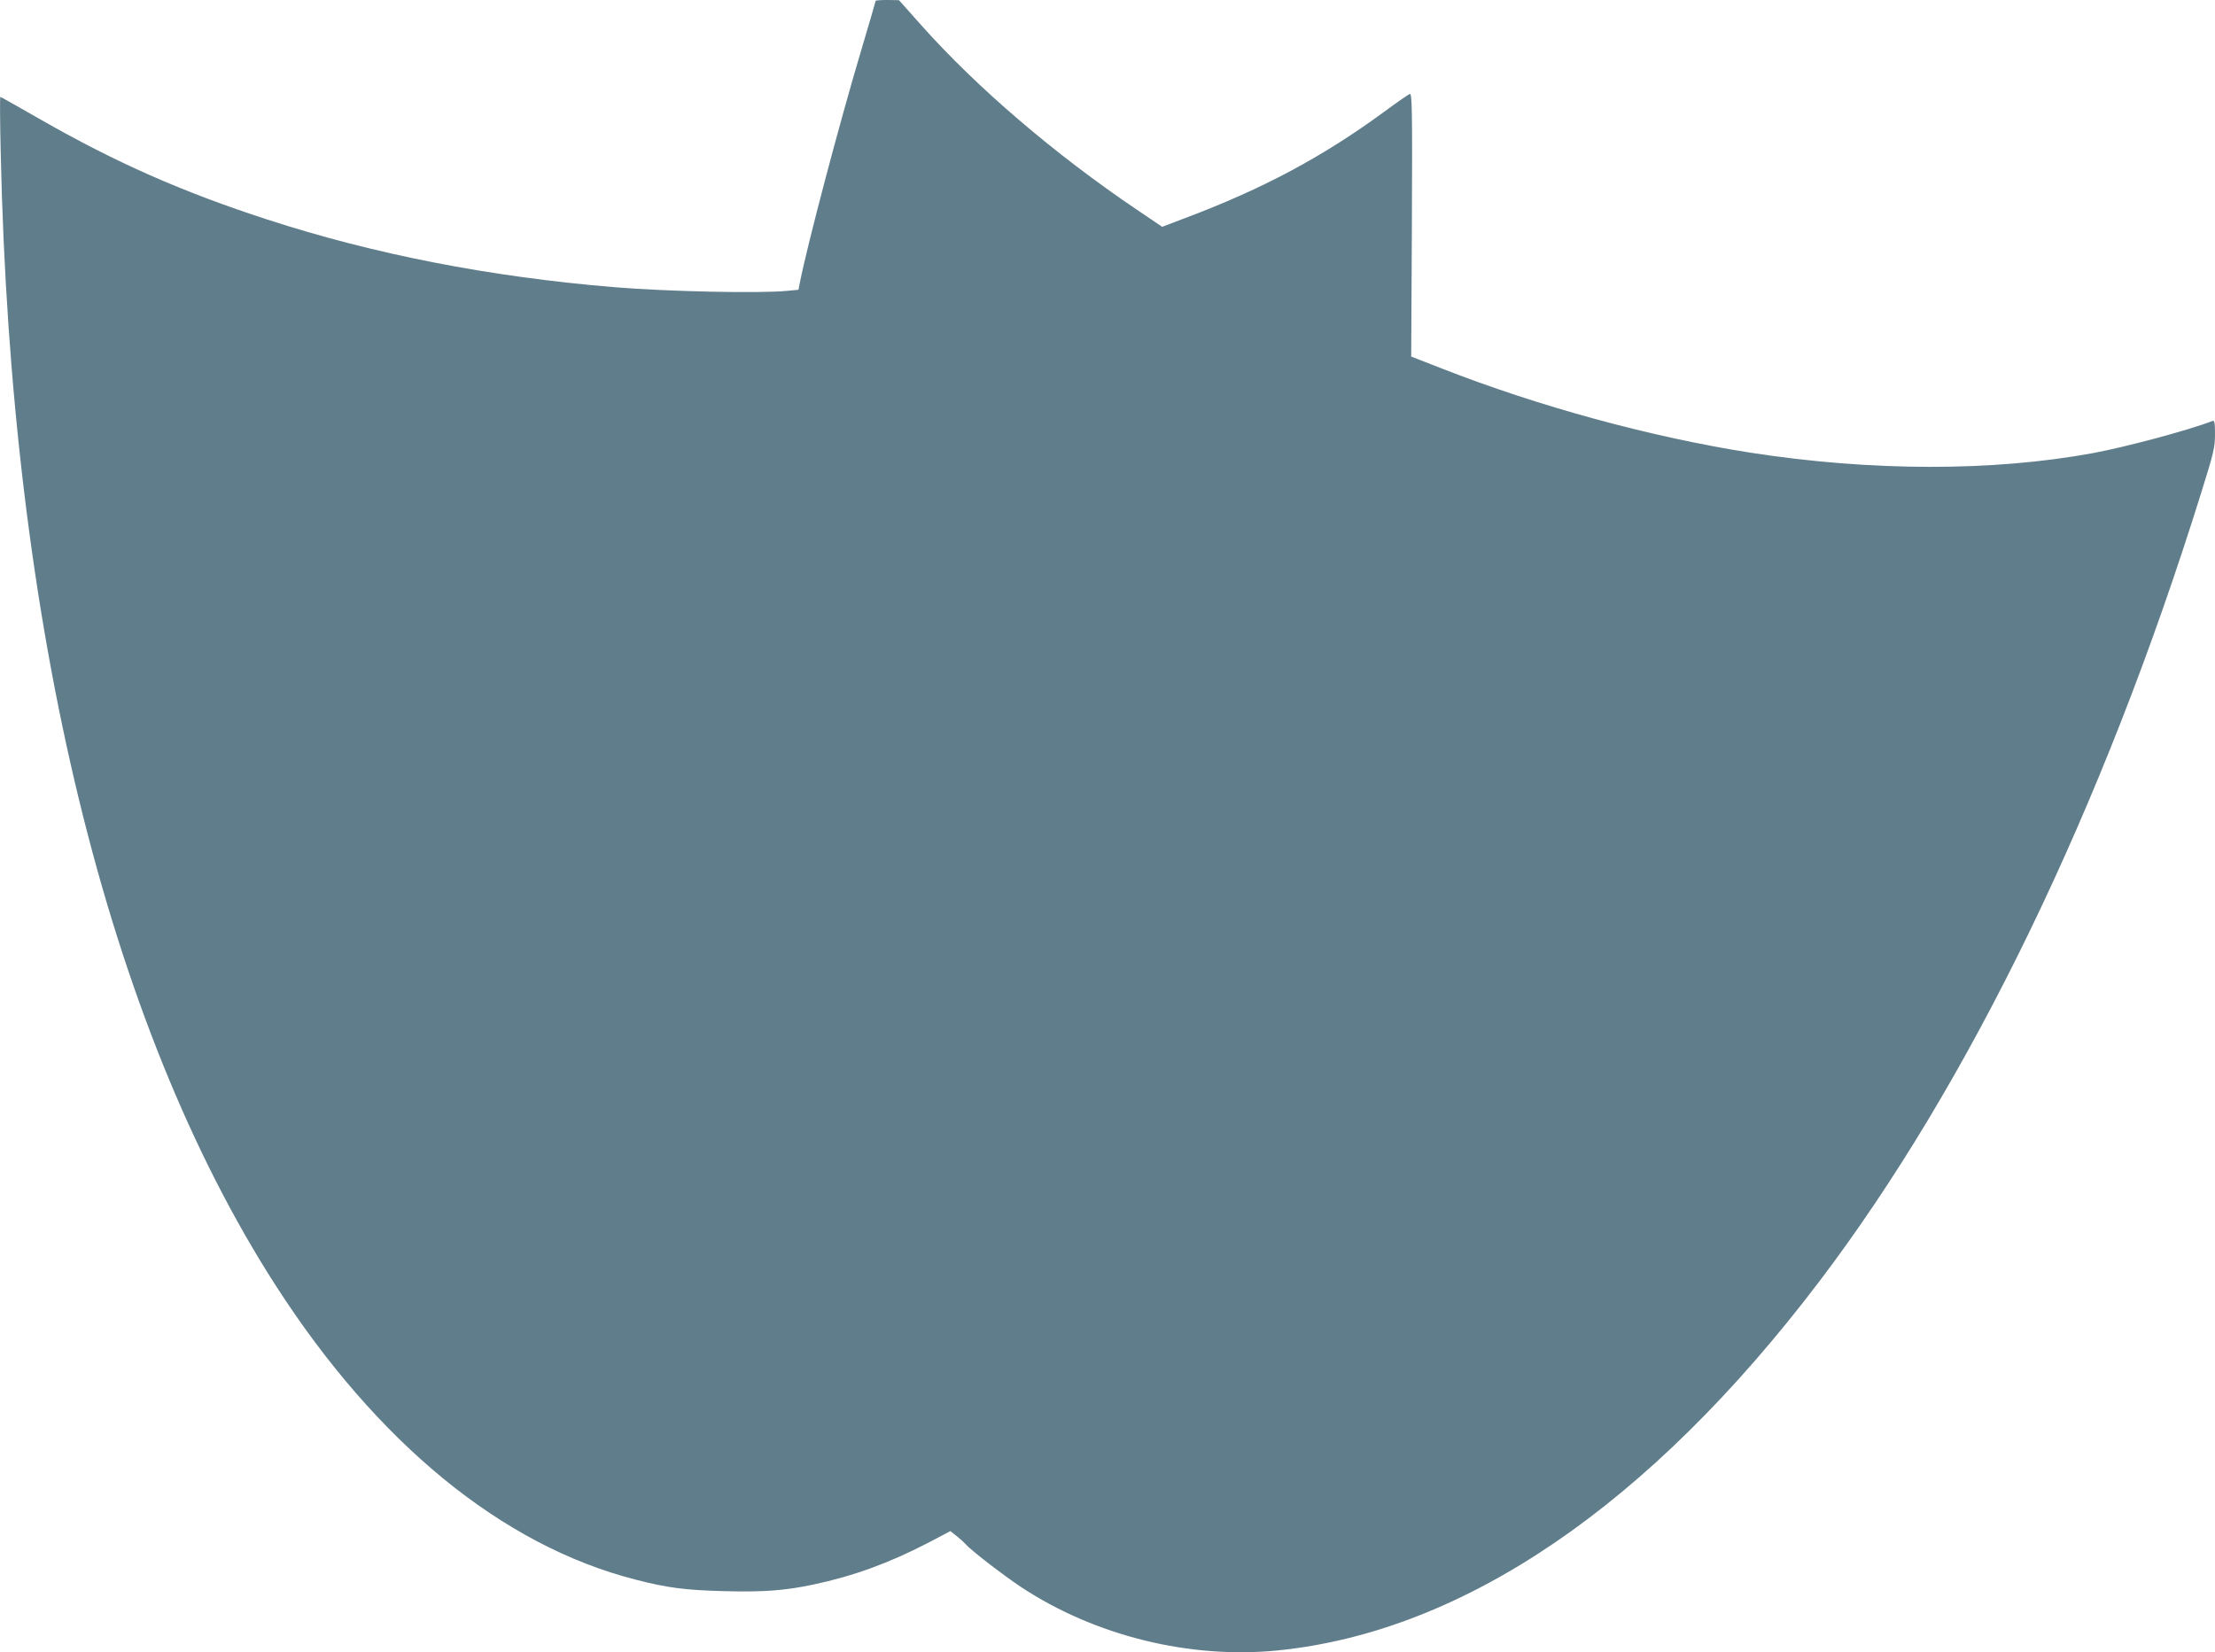 <?xml version="1.0" standalone="no"?>
<!DOCTYPE svg PUBLIC "-//W3C//DTD SVG 20010904//EN"
 "http://www.w3.org/TR/2001/REC-SVG-20010904/DTD/svg10.dtd">
<svg version="1.0" xmlns="http://www.w3.org/2000/svg"
 width="1280pt" height="955pt" viewBox="0 0 1280 955"
 preserveAspectRatio="xMidYMid meet">
<g transform="translate(0,955) scale(0.1,-0.1)"
fill="#607d8b" stroke="none">
<path d="M5060 9545 c0 -3 -36 -128 -81 -278 -130 -435 -314 -1135 -356 -1347
l-9 -45 -64 -6 c-158 -16 -697 -4 -1000 21 -721 60 -1387 190 -2005 391 -490
159 -876 329 -1319 583 -121 69 -221 126 -224 126 -3 0 -2 -143 2 -317 59
-2749 614 -5037 1589 -6553 587 -912 1309 -1503 2078 -1700 185 -48 288 -61
510 -67 231 -6 353 3 519 38 231 49 434 123 659 239 l133 70 38 -30 c20 -16
43 -37 51 -46 26 -32 214 -177 319 -247 427 -282 973 -417 1481 -367 1074 107
2149 838 3130 2130 867 1141 1640 2735 2209 4561 73 233 80 264 80 339 0 67
-3 81 -14 77 -136 -53 -502 -151 -691 -186 -582 -107 -1282 -106 -1983 3 -573
90 -1221 267 -1780 486 l-177 69 4 762 c3 668 1 761 -12 756 -8 -3 -75 -49
-148 -103 -356 -261 -702 -446 -1149 -614 l-134 -51 -145 98 c-478 323 -925
706 -1246 1066 l-130 146 -67 1 c-38 0 -68 -2 -68 -5z"/>
</g>
</svg>
